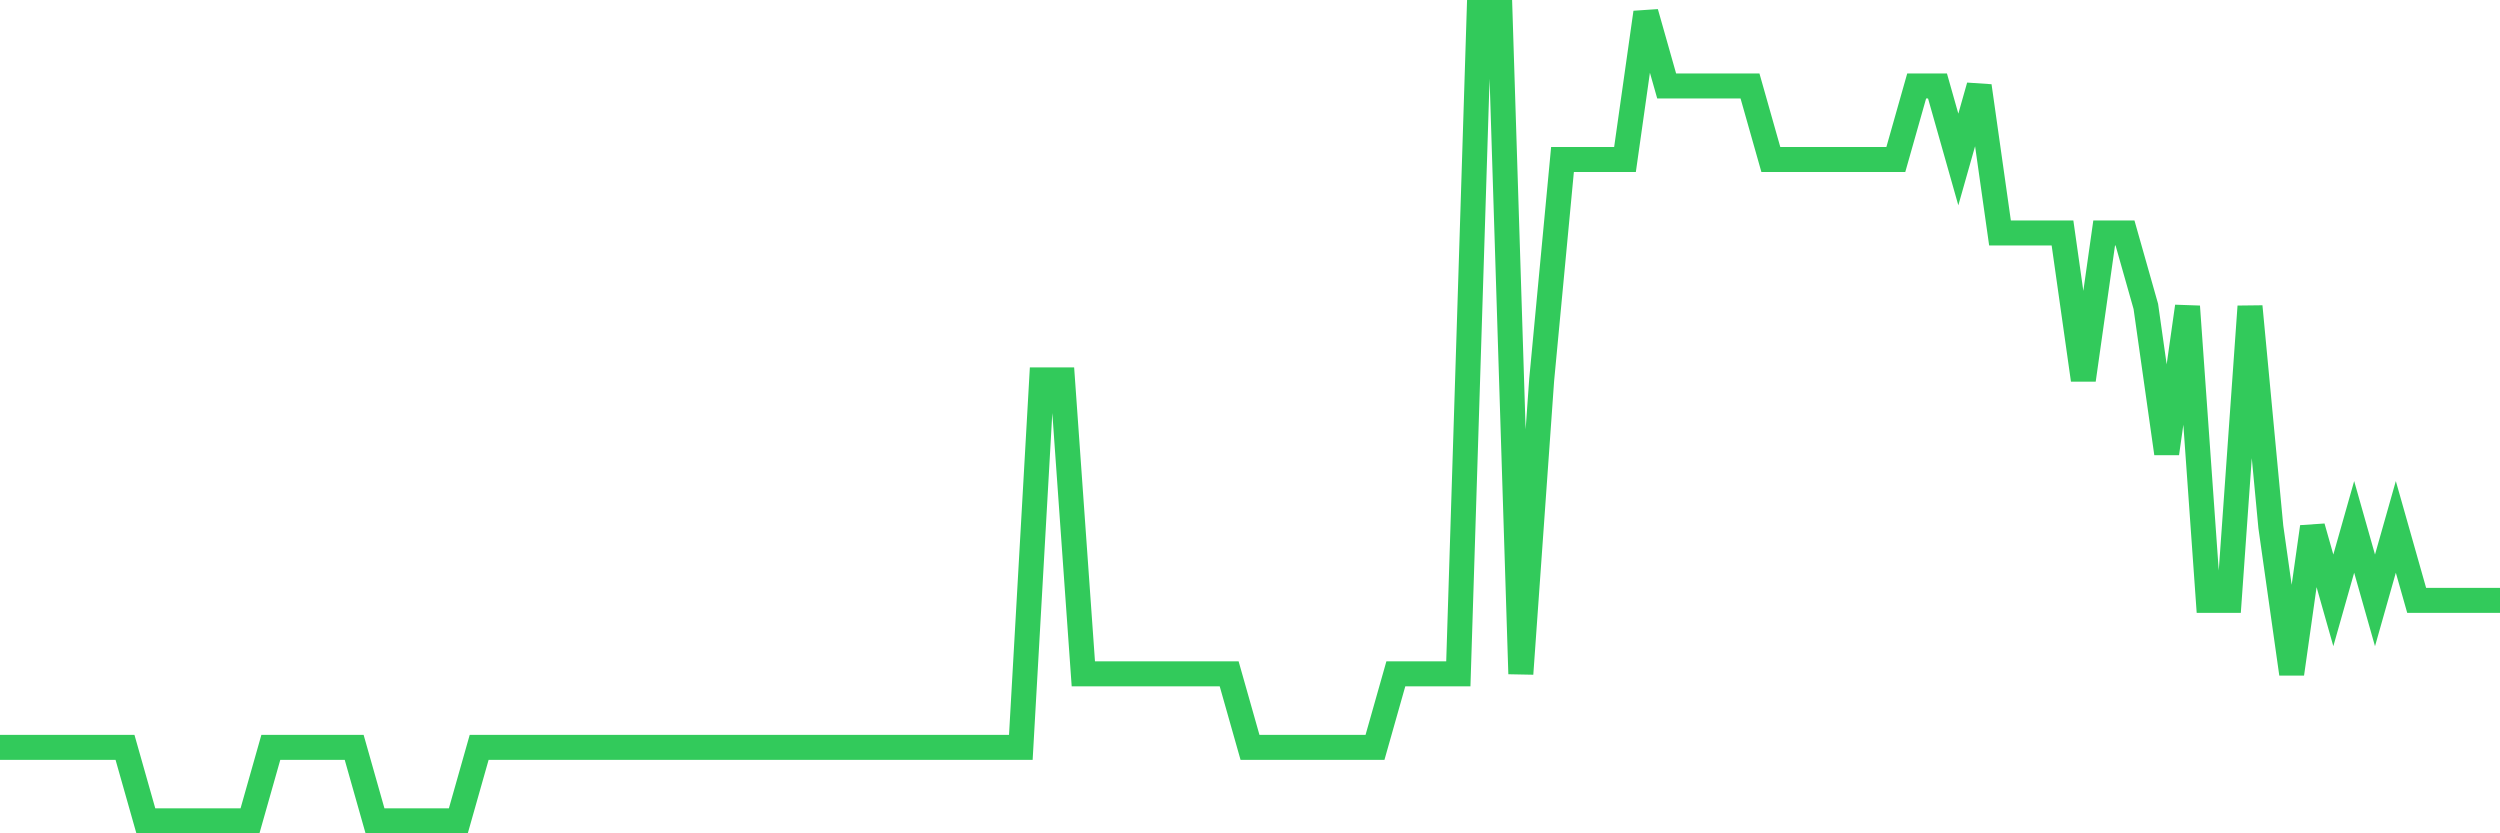 <svg
  xmlns="http://www.w3.org/2000/svg"
  xmlns:xlink="http://www.w3.org/1999/xlink"
  width="120"
  height="40"
  viewBox="0 0 120 40"
  preserveAspectRatio="none"
>
  <polyline
    points="0,35.873 1,35.873 2,35.873 3,35.873 4,35.873 5,35.873 6,35.873 7,39.4 8,39.4 9,39.4 10,39.4 11,39.4 12,39.4 13,35.873 14,35.873 15,35.873 16,35.873 17,35.873 18,39.4 19,39.4 20,39.4 21,39.4 22,39.4 23,35.873 24,35.873 25,35.873 26,35.873 27,35.873 28,35.873 29,35.873 30,35.873 31,35.873 32,35.873 33,35.873 34,35.873 35,35.873 36,35.873 37,35.873 38,35.873 39,35.873 40,35.873 41,35.873 42,35.873 43,35.873 44,35.873 45,35.873 46,35.873 47,35.873 48,35.873 49,35.873 50,18.236 51,18.236 52,32.345 53,32.345 54,32.345 55,32.345 56,32.345 57,32.345 58,32.345 59,32.345 60,35.873 61,35.873 62,35.873 63,35.873 64,35.873 65,35.873 66,35.873 67,32.345 68,32.345 69,32.345 70,32.345 71,0.6 72,0.6 73,32.345 74,18.236 75,7.655 76,7.655 77,7.655 78,7.655 79,0.6 80,4.127 81,4.127 82,4.127 83,4.127 84,4.127 85,7.655 86,7.655 87,7.655 88,7.655 89,7.655 90,7.655 91,7.655 92,4.127 93,4.127 94,7.655 95,4.127 96,11.182 97,11.182 98,11.182 99,11.182 100,18.236 101,11.182 102,11.182 103,14.709 104,21.764 105,14.709 106,28.818 107,28.818 108,14.709 109,25.291 110,32.345 111,25.291 112,28.818 113,25.291 114,28.818 115,25.291 116,28.818 117,28.818 118,28.818 119,28.818 120,28.818"
    fill="none"
    stroke="#32ca5b"
    stroke-width="1.2"
  >
  </polyline>
</svg>